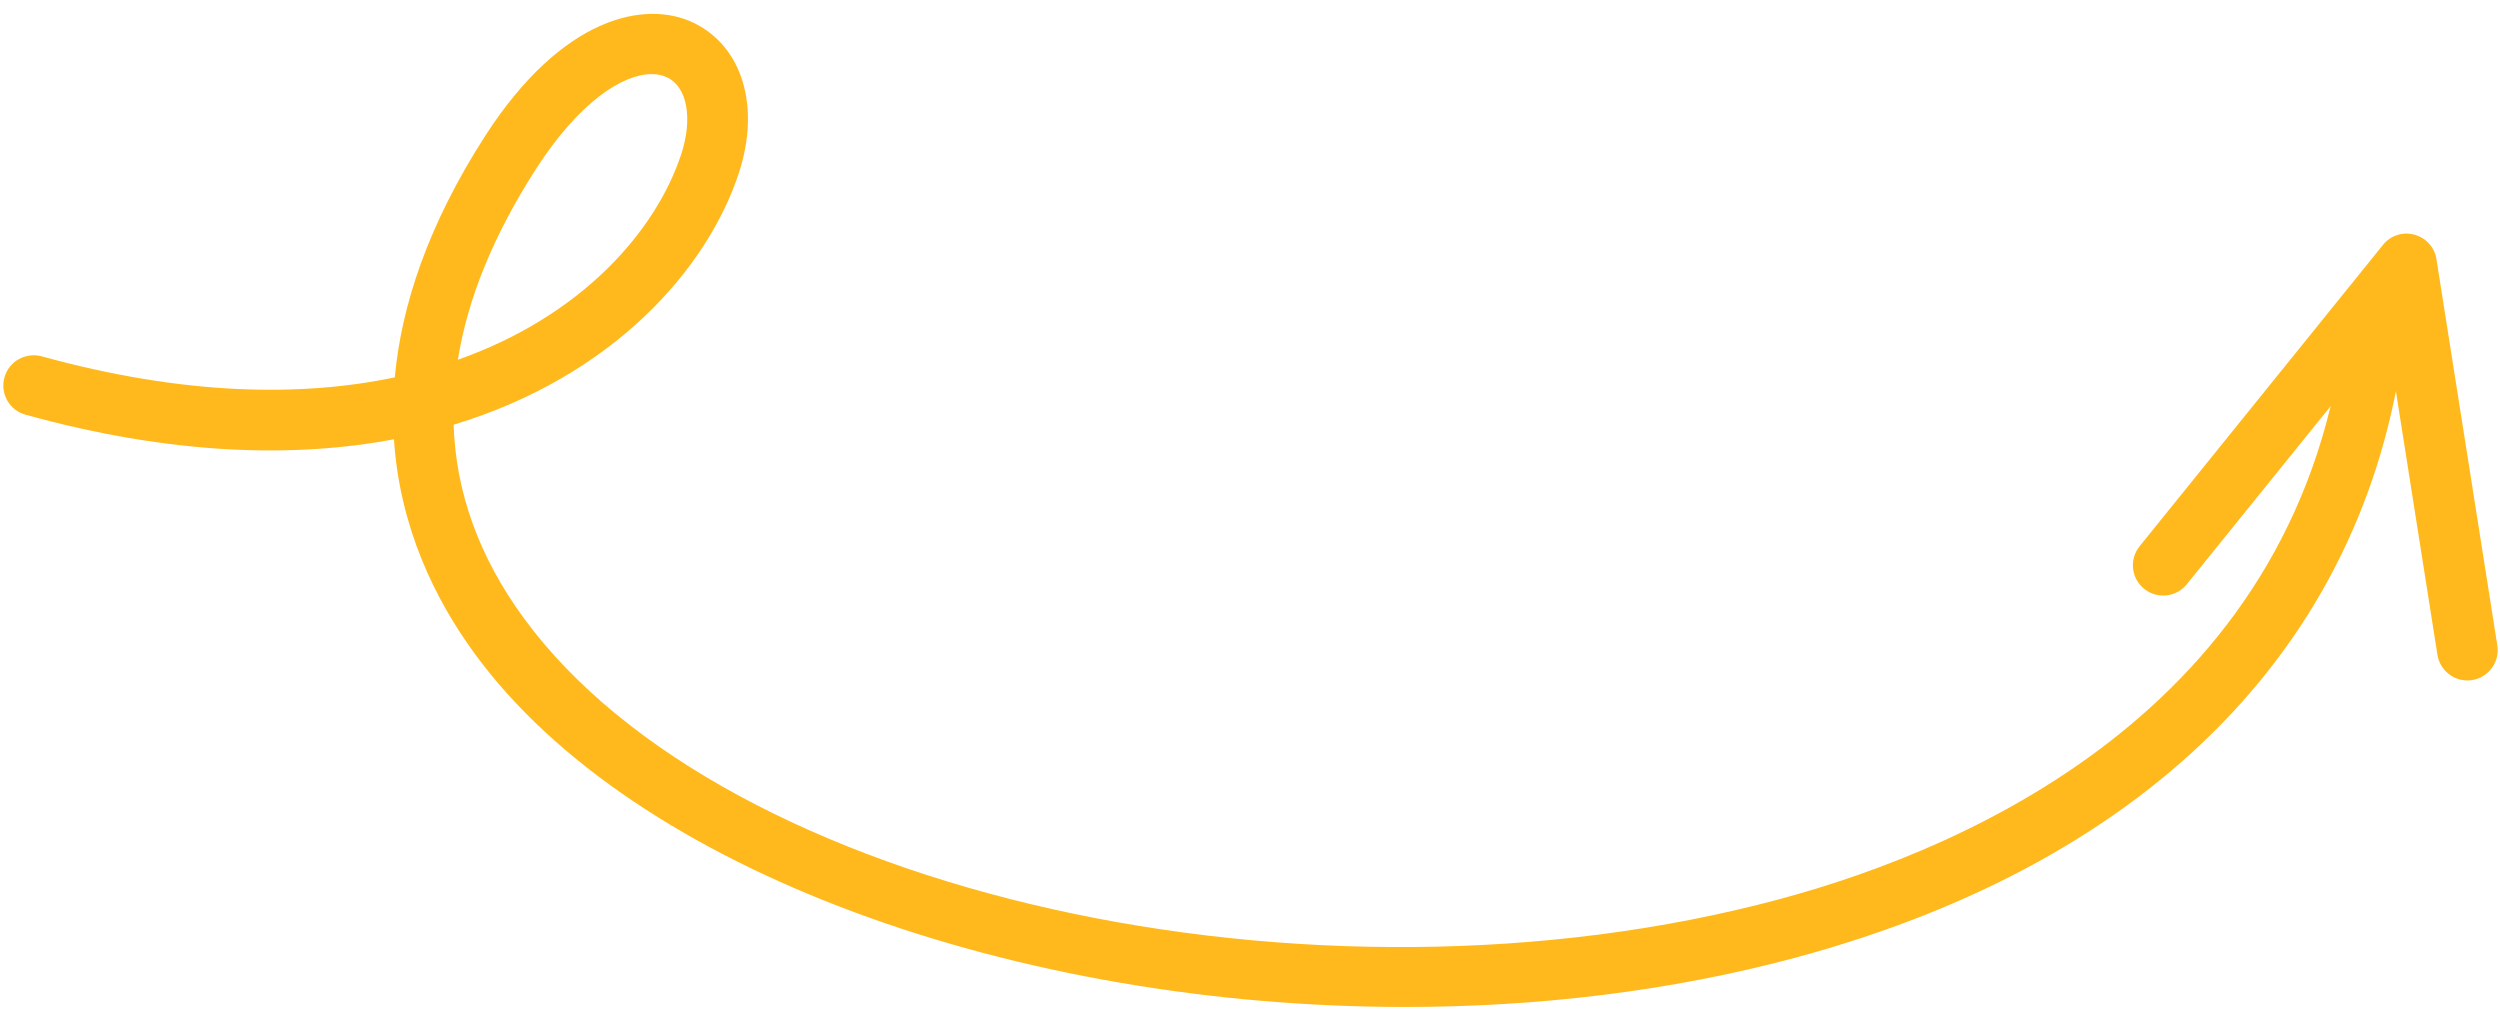 <?xml version="1.0" encoding="UTF-8" standalone="no"?><svg xmlns="http://www.w3.org/2000/svg" xmlns:xlink="http://www.w3.org/1999/xlink" fill="#000000" height="593.3" preserveAspectRatio="xMidYMid meet" version="1" viewBox="502.4 930.8 1447.1 593.3" width="1447.1" zoomAndPan="magnify"><g fill="#ffb91c" id="change1_1"><path d="M 1930.617 1324.668 C 1922.117 1324.668 1914.676 1318.469 1913.289 1309.859 L 1884.227 1125.359 L 1768.203 1269 C 1762.09 1276.559 1751.074 1277.719 1743.516 1271.629 C 1735.98 1265.551 1734.82 1254.516 1740.91 1246.957 L 1881.75 1072.566 C 1886.117 1067.113 1893.16 1064.805 1899.953 1066.637 C 1906.652 1068.43 1911.676 1074.016 1912.727 1080.867 L 1947.949 1304.379 C 1949.48 1313.941 1942.949 1322.93 1933.359 1324.461 C 1932.414 1324.59 1931.516 1324.668 1930.617 1324.668" fill="inherit"/><path d="M 879.605 973.695 C 862.957 973.695 837.742 989.609 812.609 1028.676 C 788.145 1066.746 773.078 1103.594 767.441 1139.035 C 839.602 1113.527 882.188 1064.234 896.727 1020.059 C 903.512 999.414 900.195 981.094 888.574 975.594 C 885.992 974.348 882.965 973.695 879.605 973.695 Z M 1315.824 1513.668 C 1091.602 1513.688 869.699 1435.738 777.176 1309.168 C 754.254 1277.797 733.785 1236.145 730.438 1185.059 C 672.07 1196.098 601.082 1194.051 517.199 1170.859 C 507.859 1168.312 502.383 1158.633 504.965 1149.281 C 507.543 1139.953 517.238 1134.535 526.555 1137.059 C 608.301 1159.609 676.297 1160.738 730.922 1149.223 C 734.742 1107.793 750.066 1061.105 783.102 1009.684 C 827.891 940.047 876.074 930.754 903.672 943.898 C 932.137 957.461 942.742 992.504 930.055 1031.016 C 911.93 1086.242 857.355 1148.699 764.977 1176.629 C 766.238 1215.883 779.754 1253.242 805.508 1288.473 C 922.074 1447.961 1261.719 1524.02 1532.332 1451.309 C 1644.598 1421.137 1836.465 1337.5 1859.961 1116.414 C 1860.996 1106.77 1869.453 1099.57 1879.27 1100.84 C 1888.922 1101.863 1895.902 1110.48 1894.867 1120.09 C 1875.793 1299.367 1750.289 1429.039 1541.449 1485.188 C 1469.371 1504.551 1392.441 1513.668 1315.824 1513.668" fill="inherit"/></g></svg>